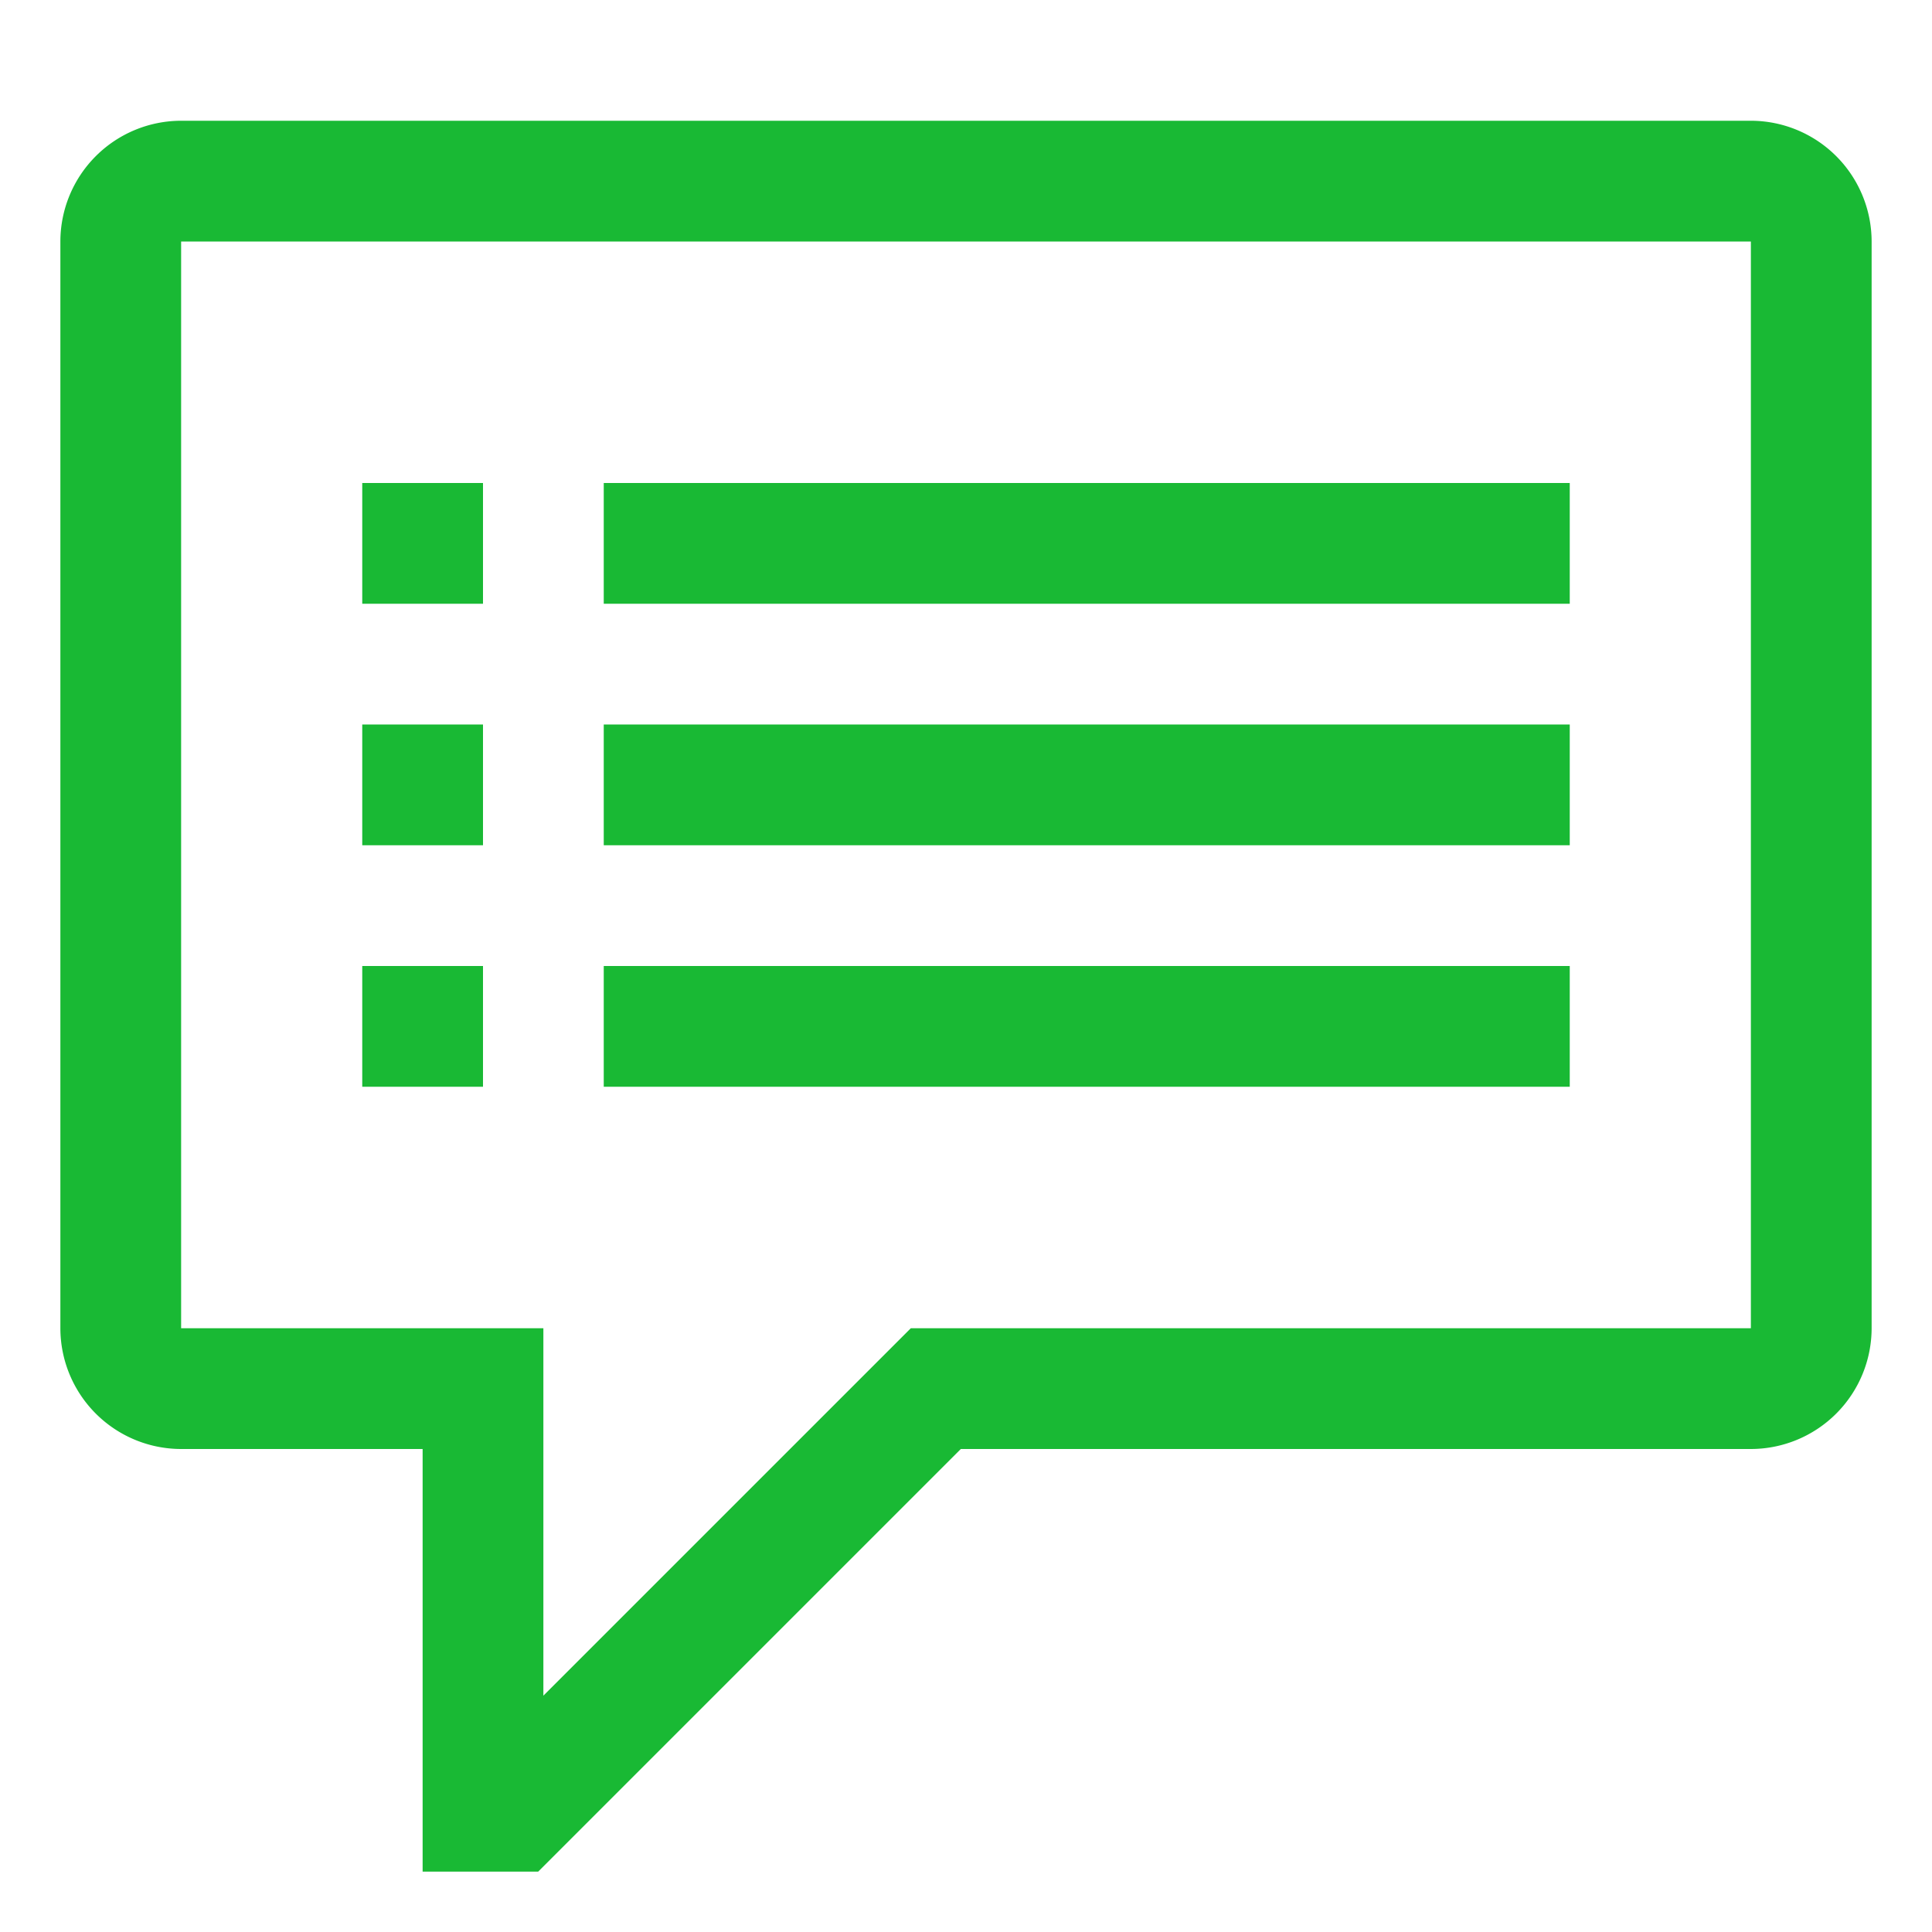 <svg xmlns="http://www.w3.org/2000/svg" viewBox="0 0 512 512" fill="#19B934">
  <path d="M464,32H48A32.036,32.036,0,0,0,16,64V352a32.036,32.036,0,0,0,32,32h64V496h30.627l112-112H464a32.036,32.036,0,0,0,32-32V64A32.036,32.036,0,0,0,464,32Zm0,320H241.373L144,449.373V352H48V64H464Z" class="ci-primary"/>
  <rect width="256" height="32" x="160" y="128" class="ci-primary"/>
  <rect width="256" height="32" x="160" y="192" class="ci-primary"/>
  <rect width="256" height="32" x="160" y="256" class="ci-primary"/>
  <rect width="32" height="32" x="96" y="128" class="ci-primary"/>
  <rect width="32" height="32" x="96" y="192" class="ci-primary"/>
  <rect width="32" height="32" x="96" y="256" class="ci-primary"/>
</svg>
